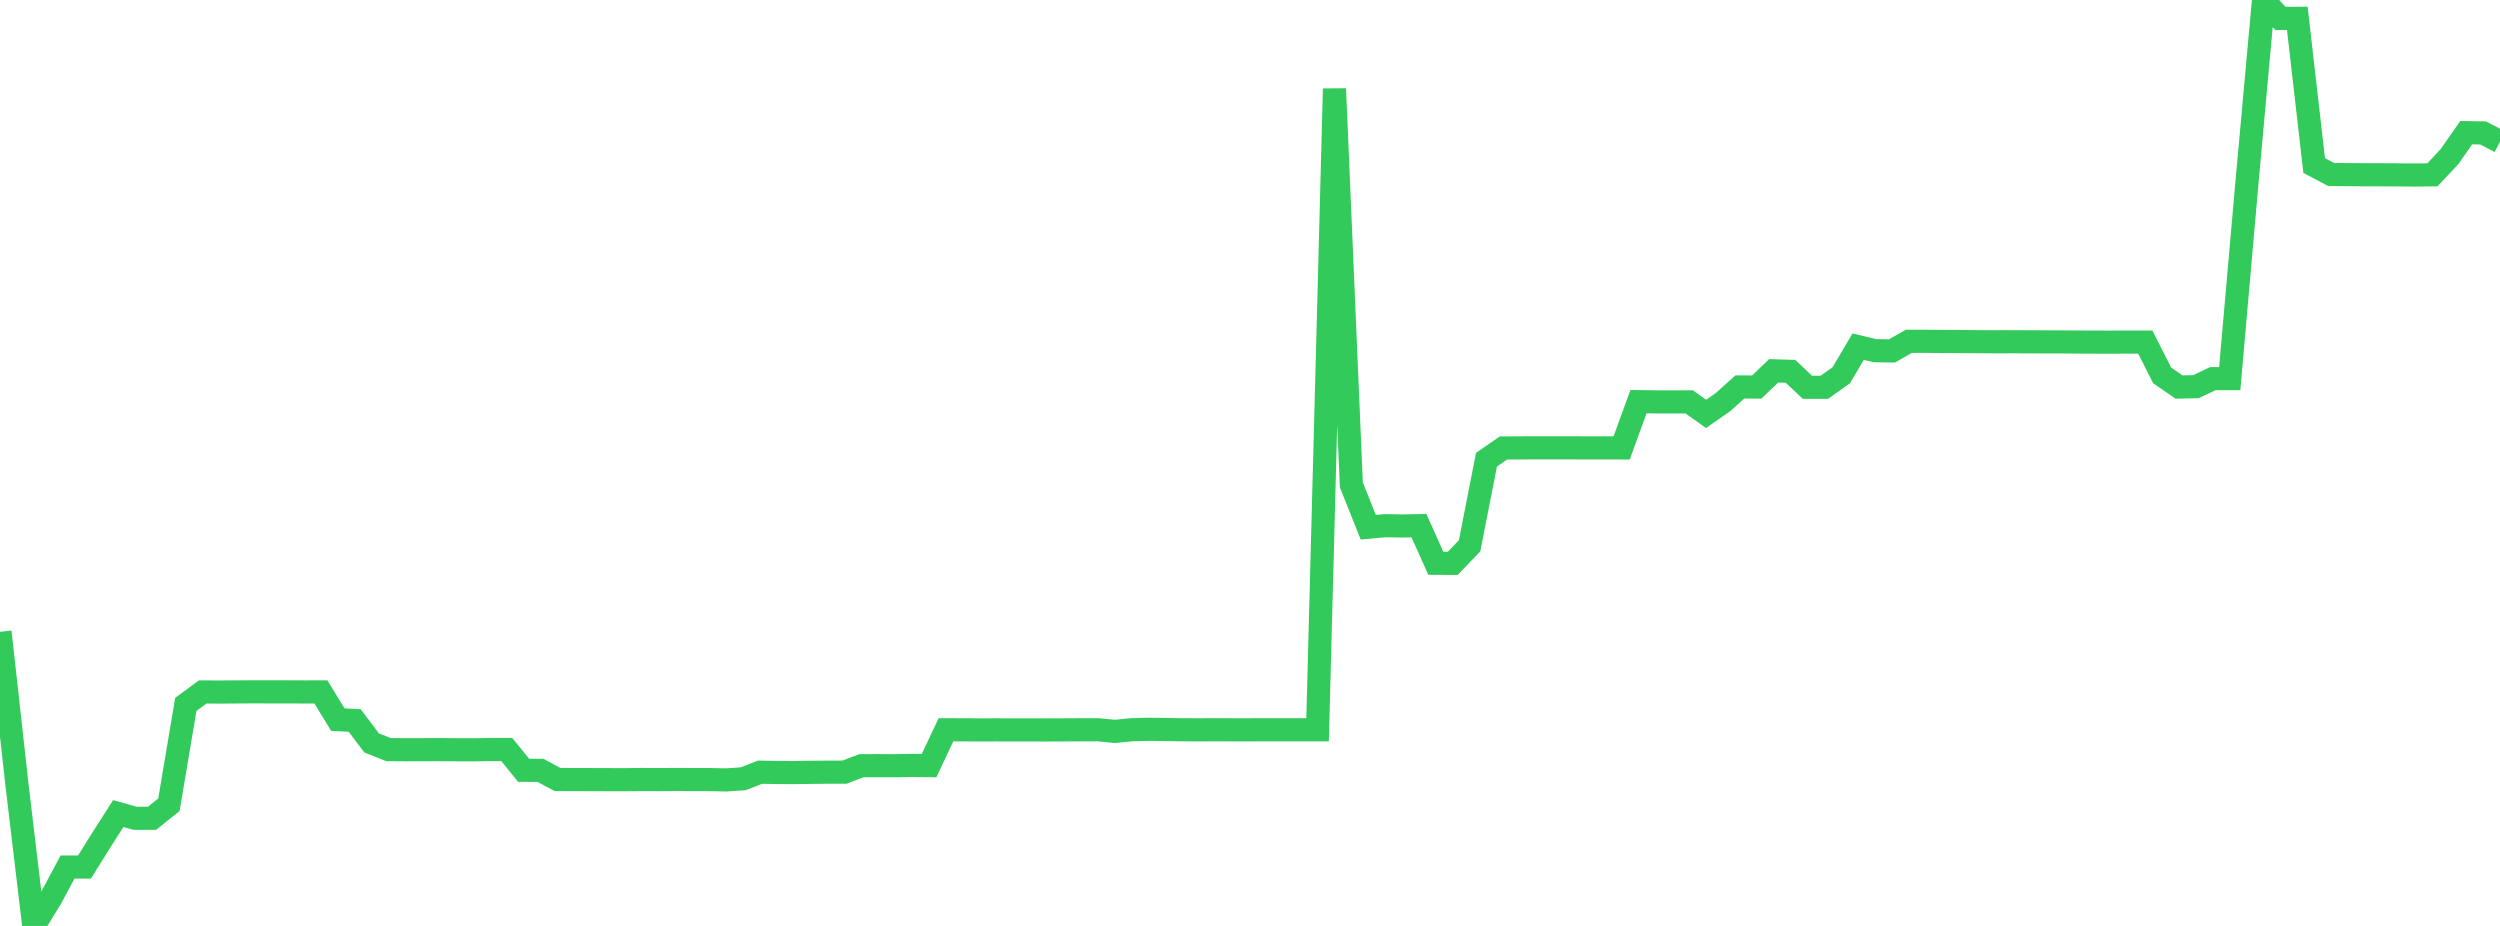 <?xml version="1.0" standalone="no"?>
<!DOCTYPE svg PUBLIC "-//W3C//DTD SVG 1.1//EN" "http://www.w3.org/Graphics/SVG/1.1/DTD/svg11.dtd">

<svg width="135" height="50" viewBox="0 0 135 50" preserveAspectRatio="none" 
  xmlns="http://www.w3.org/2000/svg"
  xmlns:xlink="http://www.w3.org/1999/xlink">


<polyline points="0.0, 34.118 0.912, 42.339 1.824, 50.0 2.736, 48.522 3.649, 46.819 4.561, 46.82 5.473, 45.362 6.385, 43.932 7.297, 44.188 8.209, 44.189 9.122, 43.456 10.034, 38.036 10.946, 37.366 11.858, 37.37 12.77, 37.364 13.682, 37.359 14.595, 37.361 15.507, 37.361 16.419, 37.365 17.331, 37.364 18.243, 38.861 19.155, 38.907 20.068, 40.119 20.98, 40.479 21.892, 40.486 22.804, 40.483 23.716, 40.481 24.628, 40.486 25.541, 40.489 26.453, 40.475 27.365, 40.475 28.277, 41.596 29.189, 41.601 30.101, 42.092 31.014, 42.097 31.926, 42.099 32.838, 42.102 33.75, 42.104 34.662, 42.094 35.574, 42.099 36.486, 42.093 37.399, 42.096 38.311, 42.098 39.223, 42.116 40.135, 42.053 41.047, 41.698 41.959, 41.715 42.872, 41.718 43.784, 41.706 44.696, 41.697 45.608, 41.695 46.52, 41.348 47.432, 41.346 48.345, 41.348 49.257, 41.332 50.169, 41.344 51.081, 39.409 51.993, 39.41 52.905, 39.416 53.818, 39.412 54.73, 39.416 55.642, 39.415 56.554, 39.417 57.466, 39.413 58.378, 39.408 59.291, 39.406 60.203, 39.496 61.115, 39.405 62.027, 39.382 62.939, 39.393 63.851, 39.408 64.764, 39.411 65.676, 39.407 66.588, 39.41 67.5, 39.41 68.412, 39.406 69.324, 39.406 70.236, 39.406 71.149, 39.406 72.061, 4.792 72.973, 26.182 73.885, 28.469 74.797, 28.387 75.709, 28.403 76.622, 28.385 77.534, 30.417 78.446, 30.422 79.358, 29.473 80.27, 24.825 81.182, 24.191 82.095, 24.186 83.007, 24.182 83.919, 24.184 84.831, 24.184 85.743, 24.186 86.655, 24.185 87.568, 24.188 88.48, 21.689 89.392, 21.701 90.304, 21.704 91.216, 21.701 92.128, 22.349 93.041, 21.715 93.953, 20.895 94.865, 20.901 95.777, 20.024 96.689, 20.052 97.601, 20.914 98.514, 20.915 99.426, 20.266 100.338, 18.722 101.25, 18.938 102.162, 18.951 103.074, 18.432 103.986, 18.431 104.899, 18.44 105.811, 18.442 106.723, 18.451 107.635, 18.455 108.547, 18.453 109.459, 18.459 110.372, 18.461 111.284, 18.463 112.196, 18.47 113.108, 18.475 114.02, 18.476 114.932, 18.473 115.845, 18.473 116.757, 20.271 117.669, 20.9 118.581, 20.88 119.493, 20.446 120.405, 20.445 121.318, 10.059 122.23, 0.0 123.142, 0.996 124.054, 0.989 124.966, 8.941 125.878, 9.421 126.791, 9.431 127.703, 9.437 128.615, 9.439 129.527, 9.444 130.439, 9.451 131.351, 9.441 132.264, 8.467 133.176, 7.164 134.088, 7.179 135.0, 7.655" fill="none" stroke="#32ca5b" stroke-width="1.25"/>

</svg>